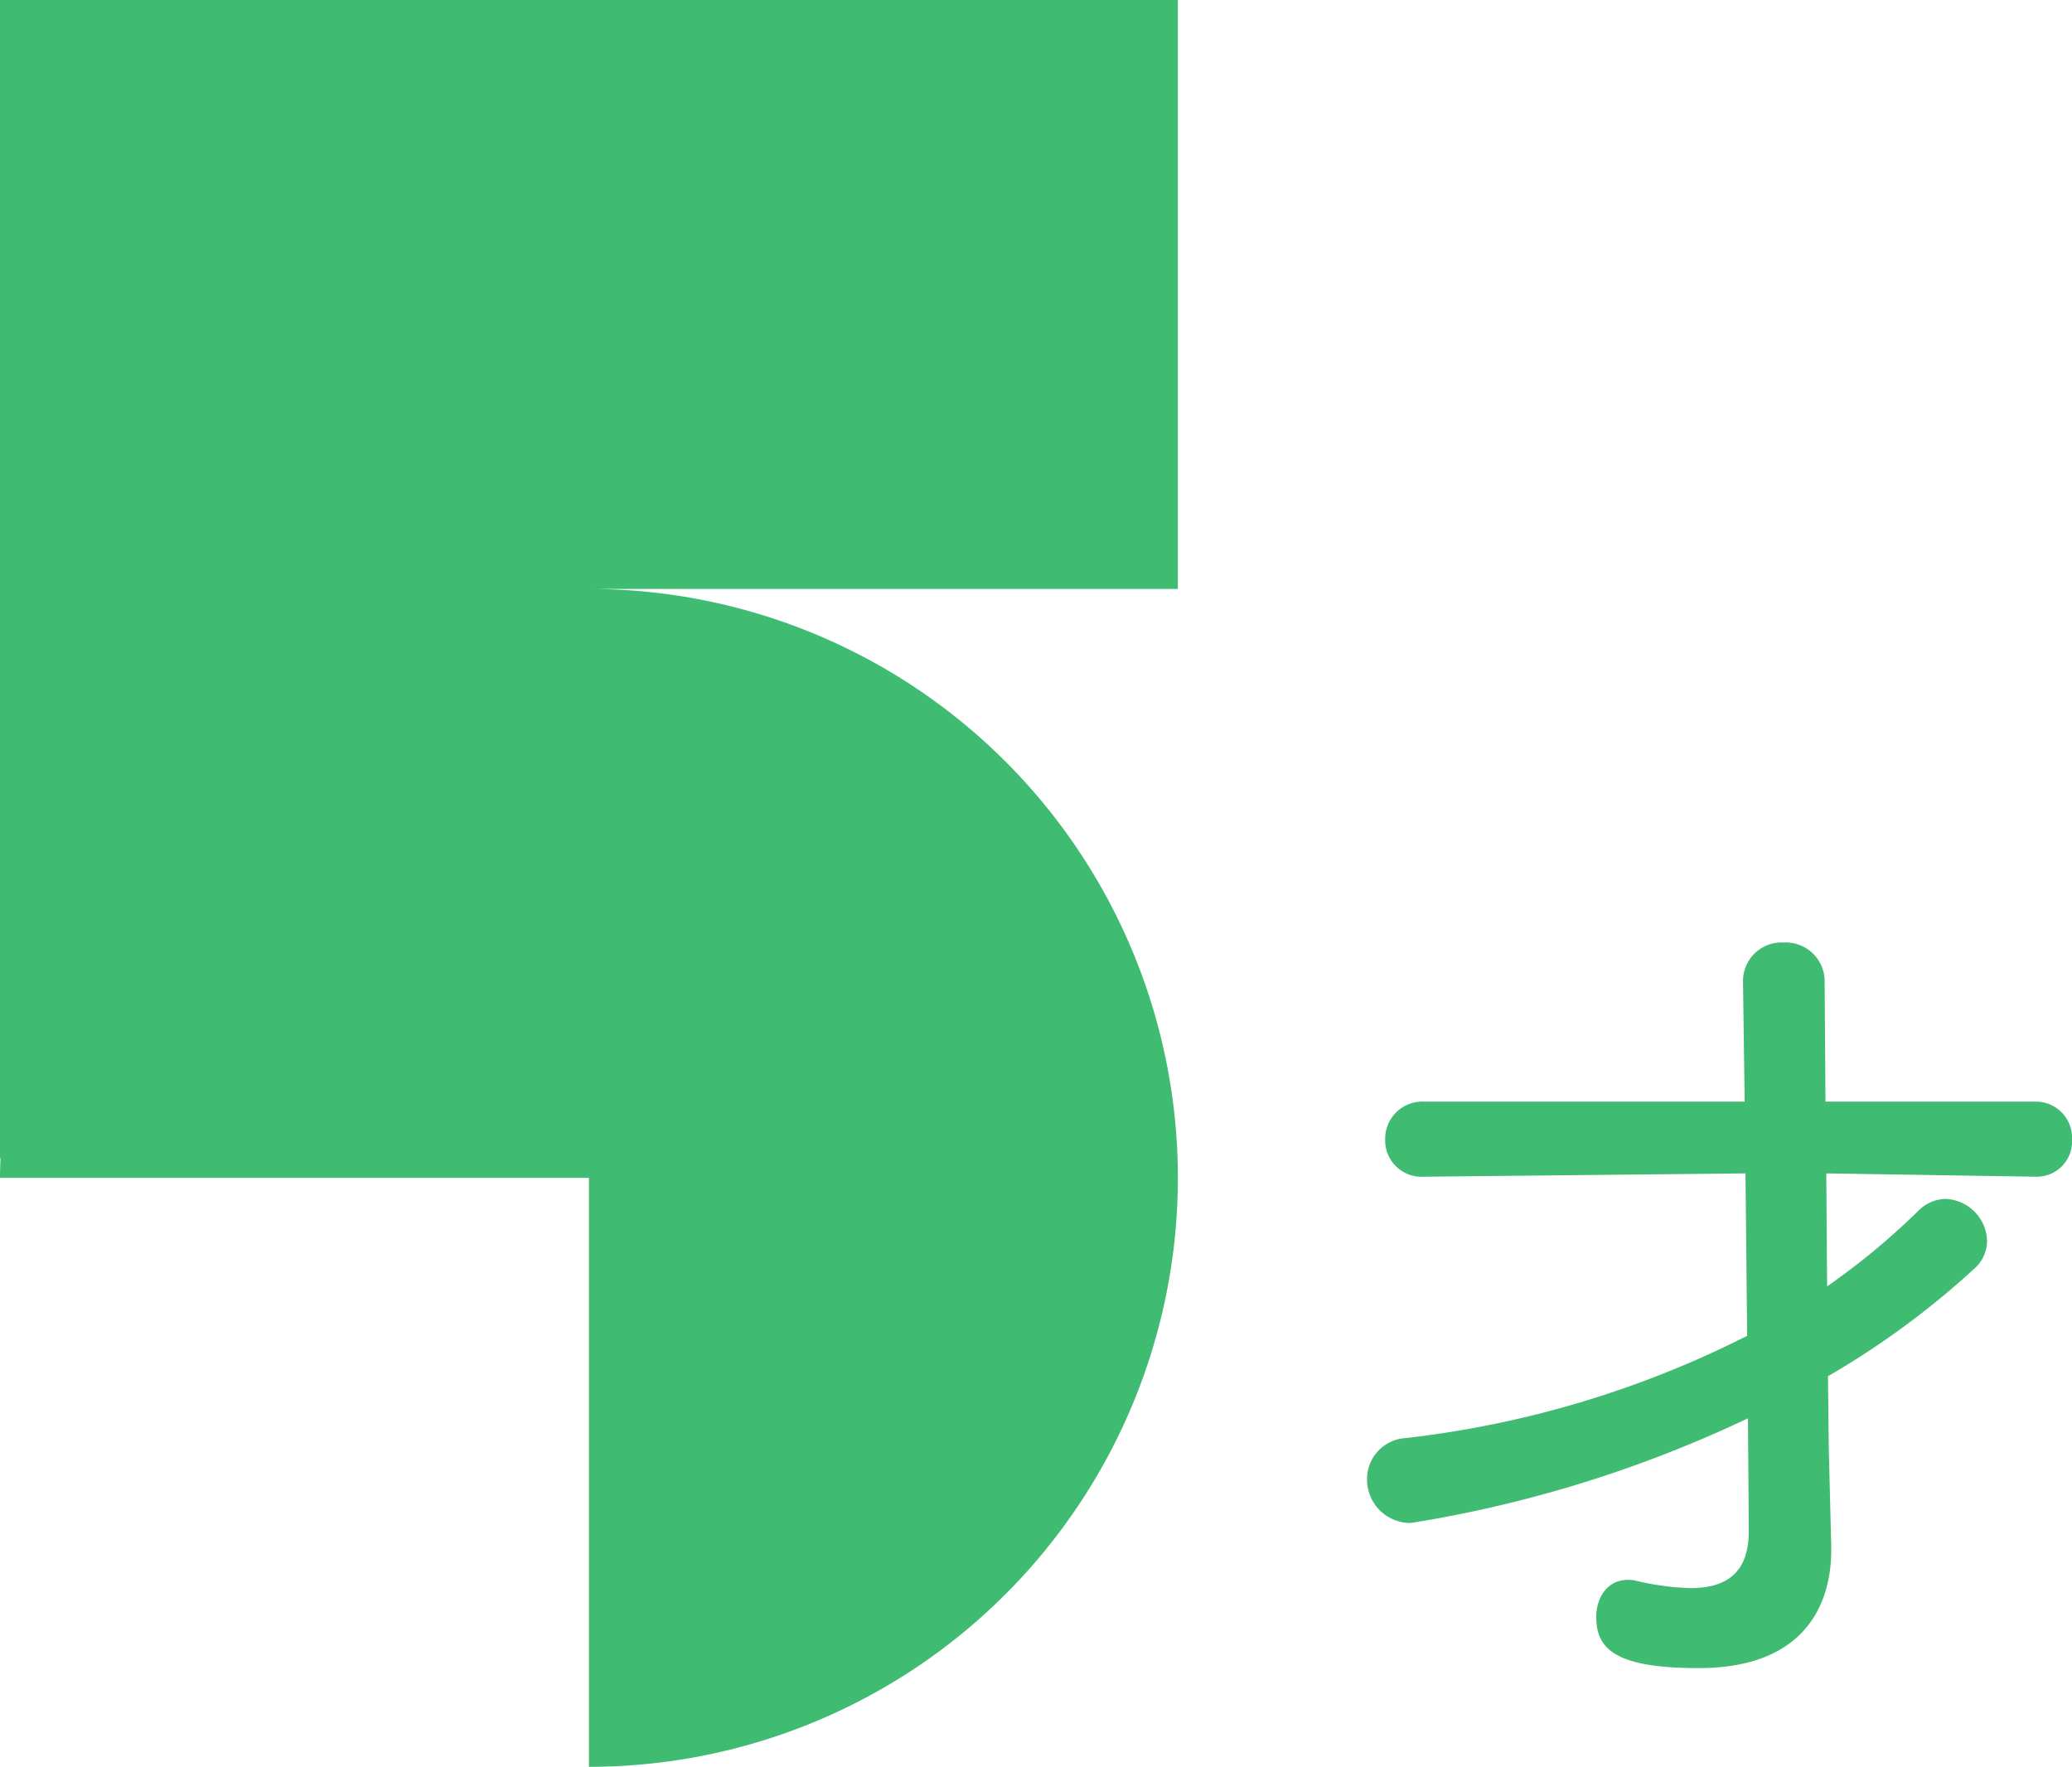 <svg xmlns="http://www.w3.org/2000/svg" width="175.91" height="150" viewBox="0 0 175.91 150"><g transform="translate(-237 -129)"><path d="M36.47-7.14V-7c0,3.71-2.1,4.83-4.97,4.83a22.781,22.781,0,0,1-4.62-.63,2.626,2.626,0,0,0-.7-.07c-1.68,0-2.66,1.47-2.66,3.15,0,2.66,1.54,4.34,8.68,4.34,9.24,0,11.27-5.67,11.27-10.01v-.35l-.21-8.33-.07-6.09a70.671,70.671,0,0,0,12.39-9.1,3.182,3.182,0,0,0,1.12-2.38,3.667,3.667,0,0,0-3.5-3.57,3.31,3.31,0,0,0-2.38,1.05,59.97,59.97,0,0,1-7.7,6.37l-.07-9.59,17.71.28h.07a2.99,2.99,0,0,0,3.08-3.15,3.062,3.062,0,0,0-3.15-3.22H42.98l-.07-10.15a3.3,3.3,0,0,0-3.5-3.36,3.267,3.267,0,0,0-3.43,3.29v.07l.14,10.15H8.96A3.158,3.158,0,0,0,5.6-40.25,3.086,3.086,0,0,0,8.89-37.1h.07l27.23-.28.14,13.79A85.551,85.551,0,0,1,7.35-14.91a3.484,3.484,0,0,0-3.29,3.5A3.684,3.684,0,0,0,7.77-7.7,105.427,105.427,0,0,0,36.4-16.59Z" transform="translate(349 266)" fill="#3fbb72"/><path d="M233.194,121.715h-100v98.318h.043c-.019.56-.043,1.118-.043,1.682h50v50a50,50,0,0,0,0-100h50Z" transform="translate(103.806 7.285)" fill="#3fbb72"/></g></svg>